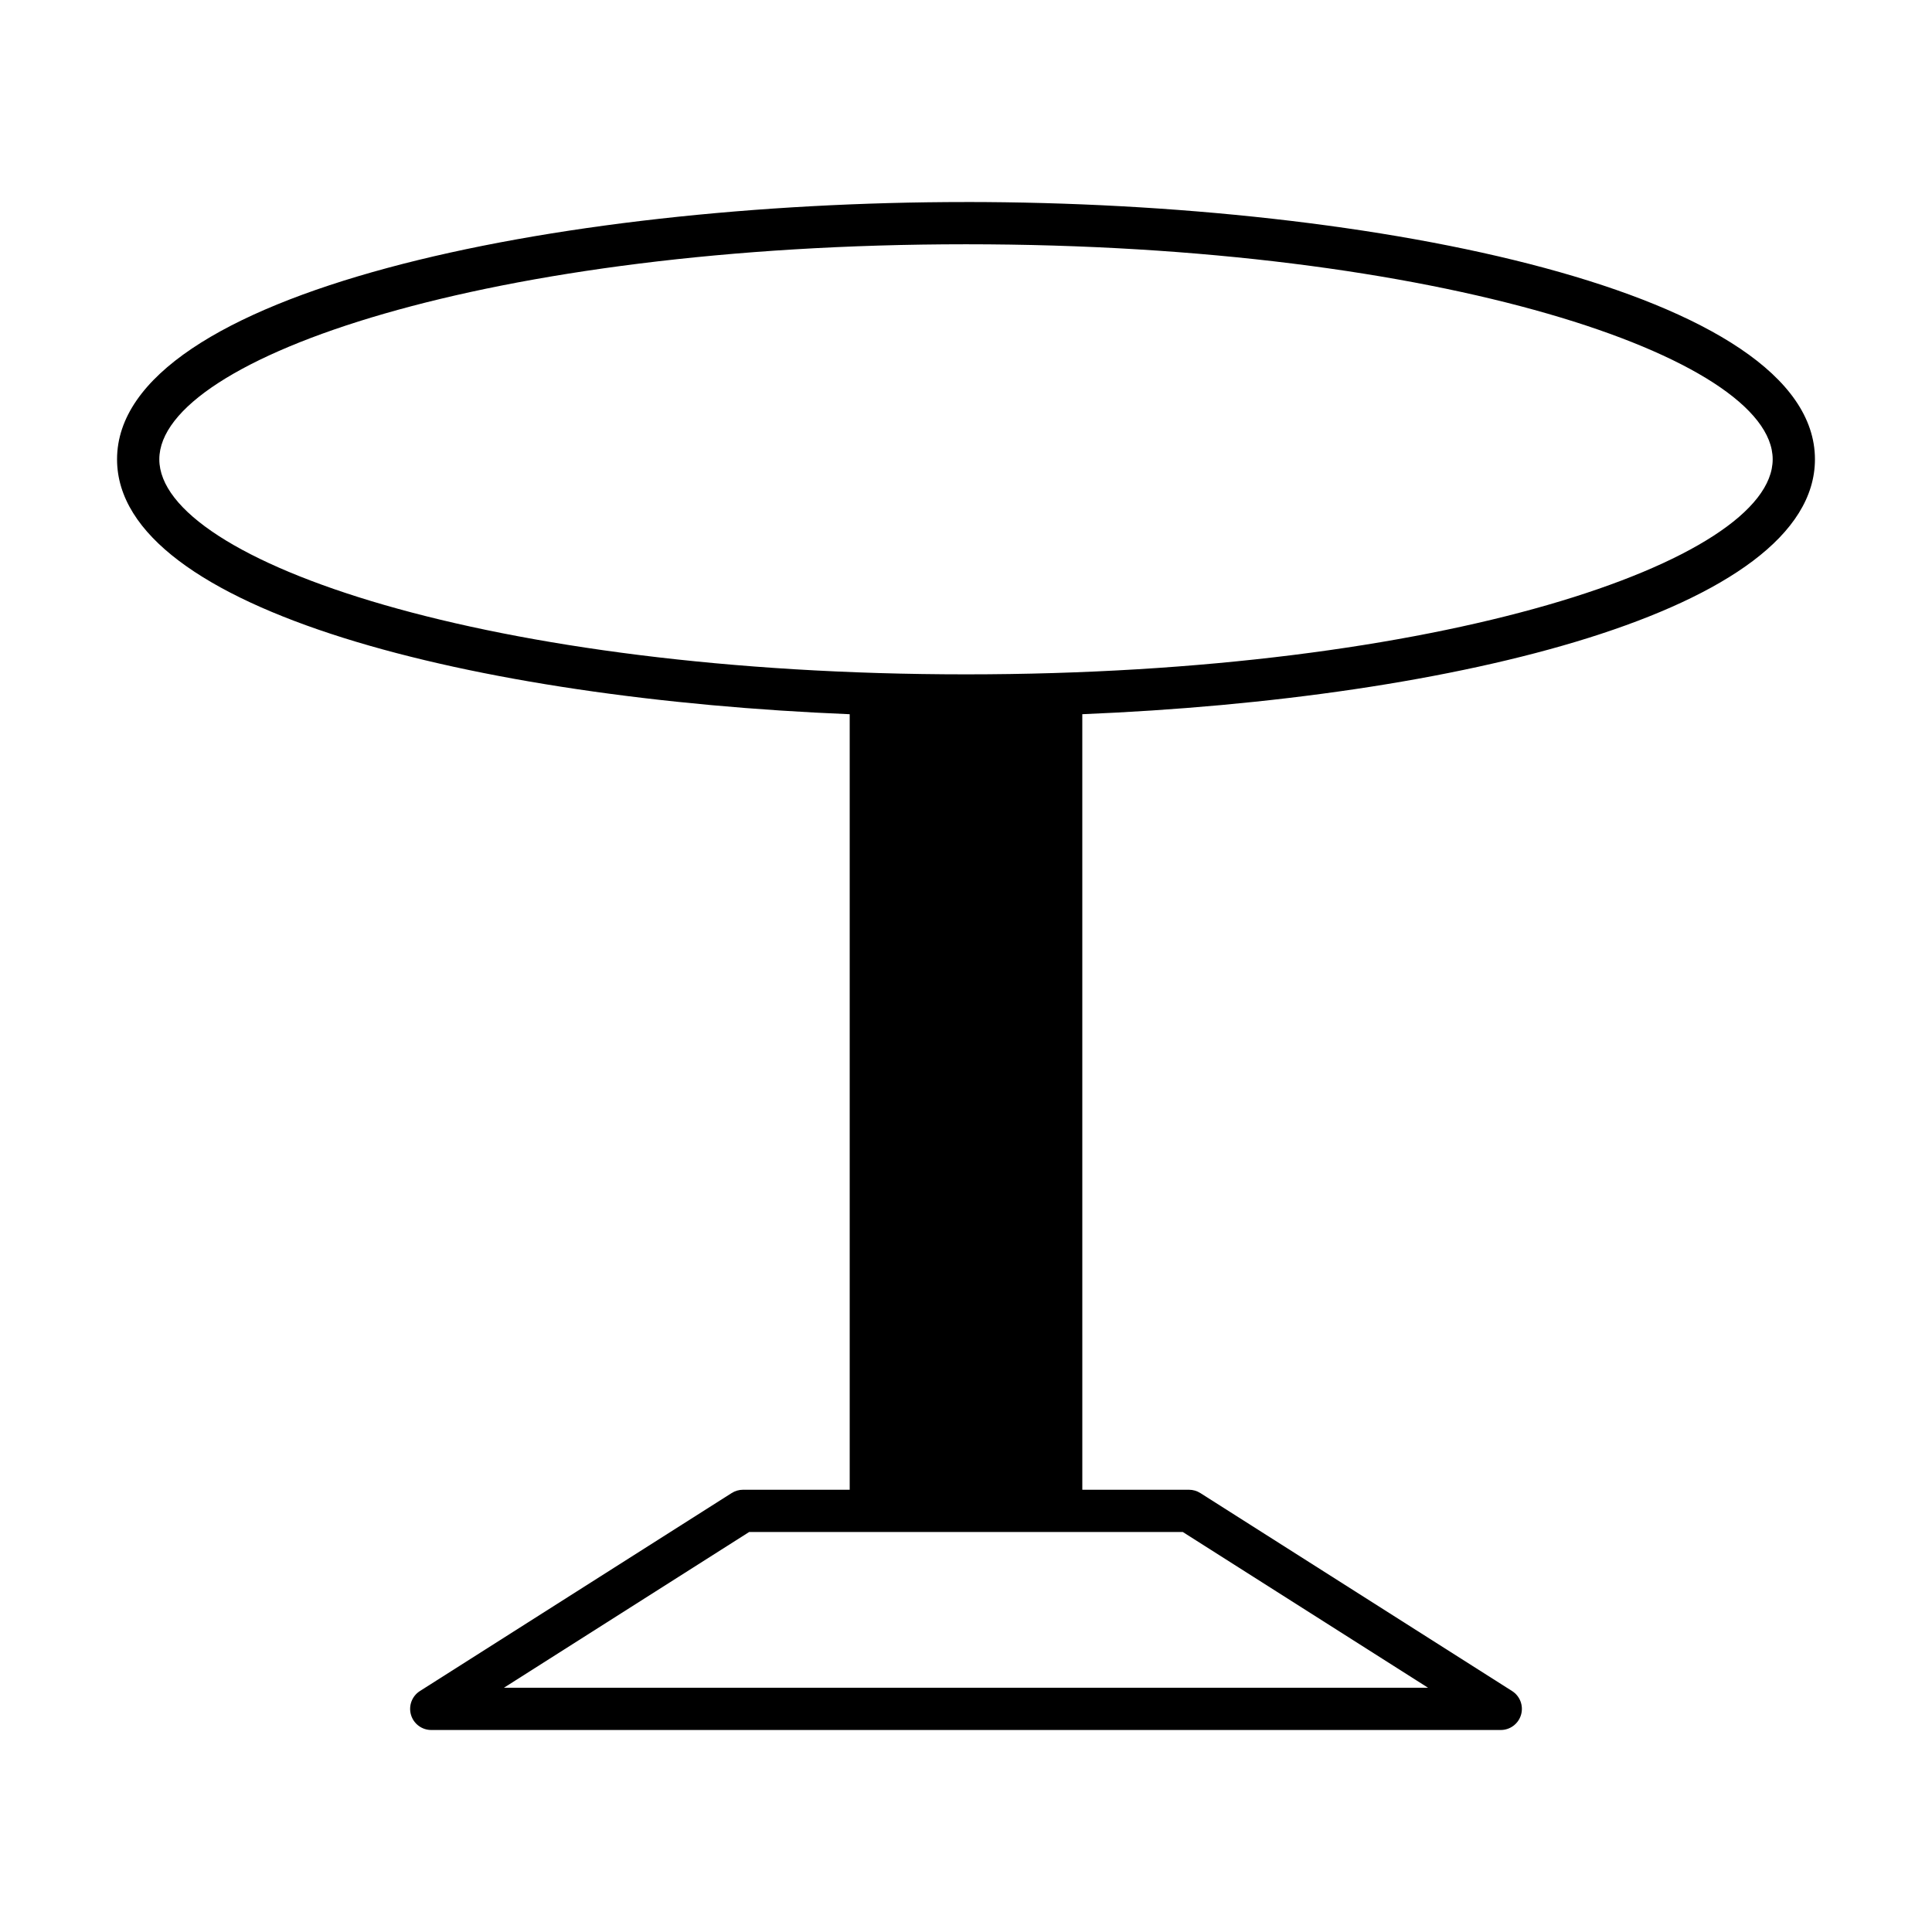 <?xml version="1.0" encoding="UTF-8"?>
<!-- Uploaded to: SVG Repo, www.svgrepo.com, Generator: SVG Repo Mixer Tools -->
<svg fill="#000000" width="800px" height="800px" version="1.1" viewBox="144 144 512 512" xmlns="http://www.w3.org/2000/svg">
 <path d="m400 197.54c-109.06 0-224.98 23.898-224.98 68.184 0 40.125 95.16 63.512 194.16 67.551v205.52l-28.273 0.004c-1.059 0-2.106 0.305-3 0.871l-82.625 52.473c-2.098 1.332-3.066 3.898-2.371 6.289 0.695 2.391 2.887 4.035 5.375 4.035h283.43c2.488 0 4.68-1.645 5.375-4.035 0.695-2.391-0.273-4.957-2.371-6.289l-82.625-52.473c-0.895-0.566-1.941-0.871-3-0.871h-28.273l-0.004-205.53c99-4.039 194.16-27.426 194.16-67.551 0-44.285-115.92-68.184-224.98-68.184zm57.461 352.46 64.992 41.273h-244.91l64.992-41.277zm-57.461-227.29c-125.98 0-213.78-30.035-213.78-56.988s87.797-56.988 213.78-56.988 213.78 30.035 213.78 56.988c-0.004 26.957-87.797 56.988-213.78 56.988z"/>
</svg>